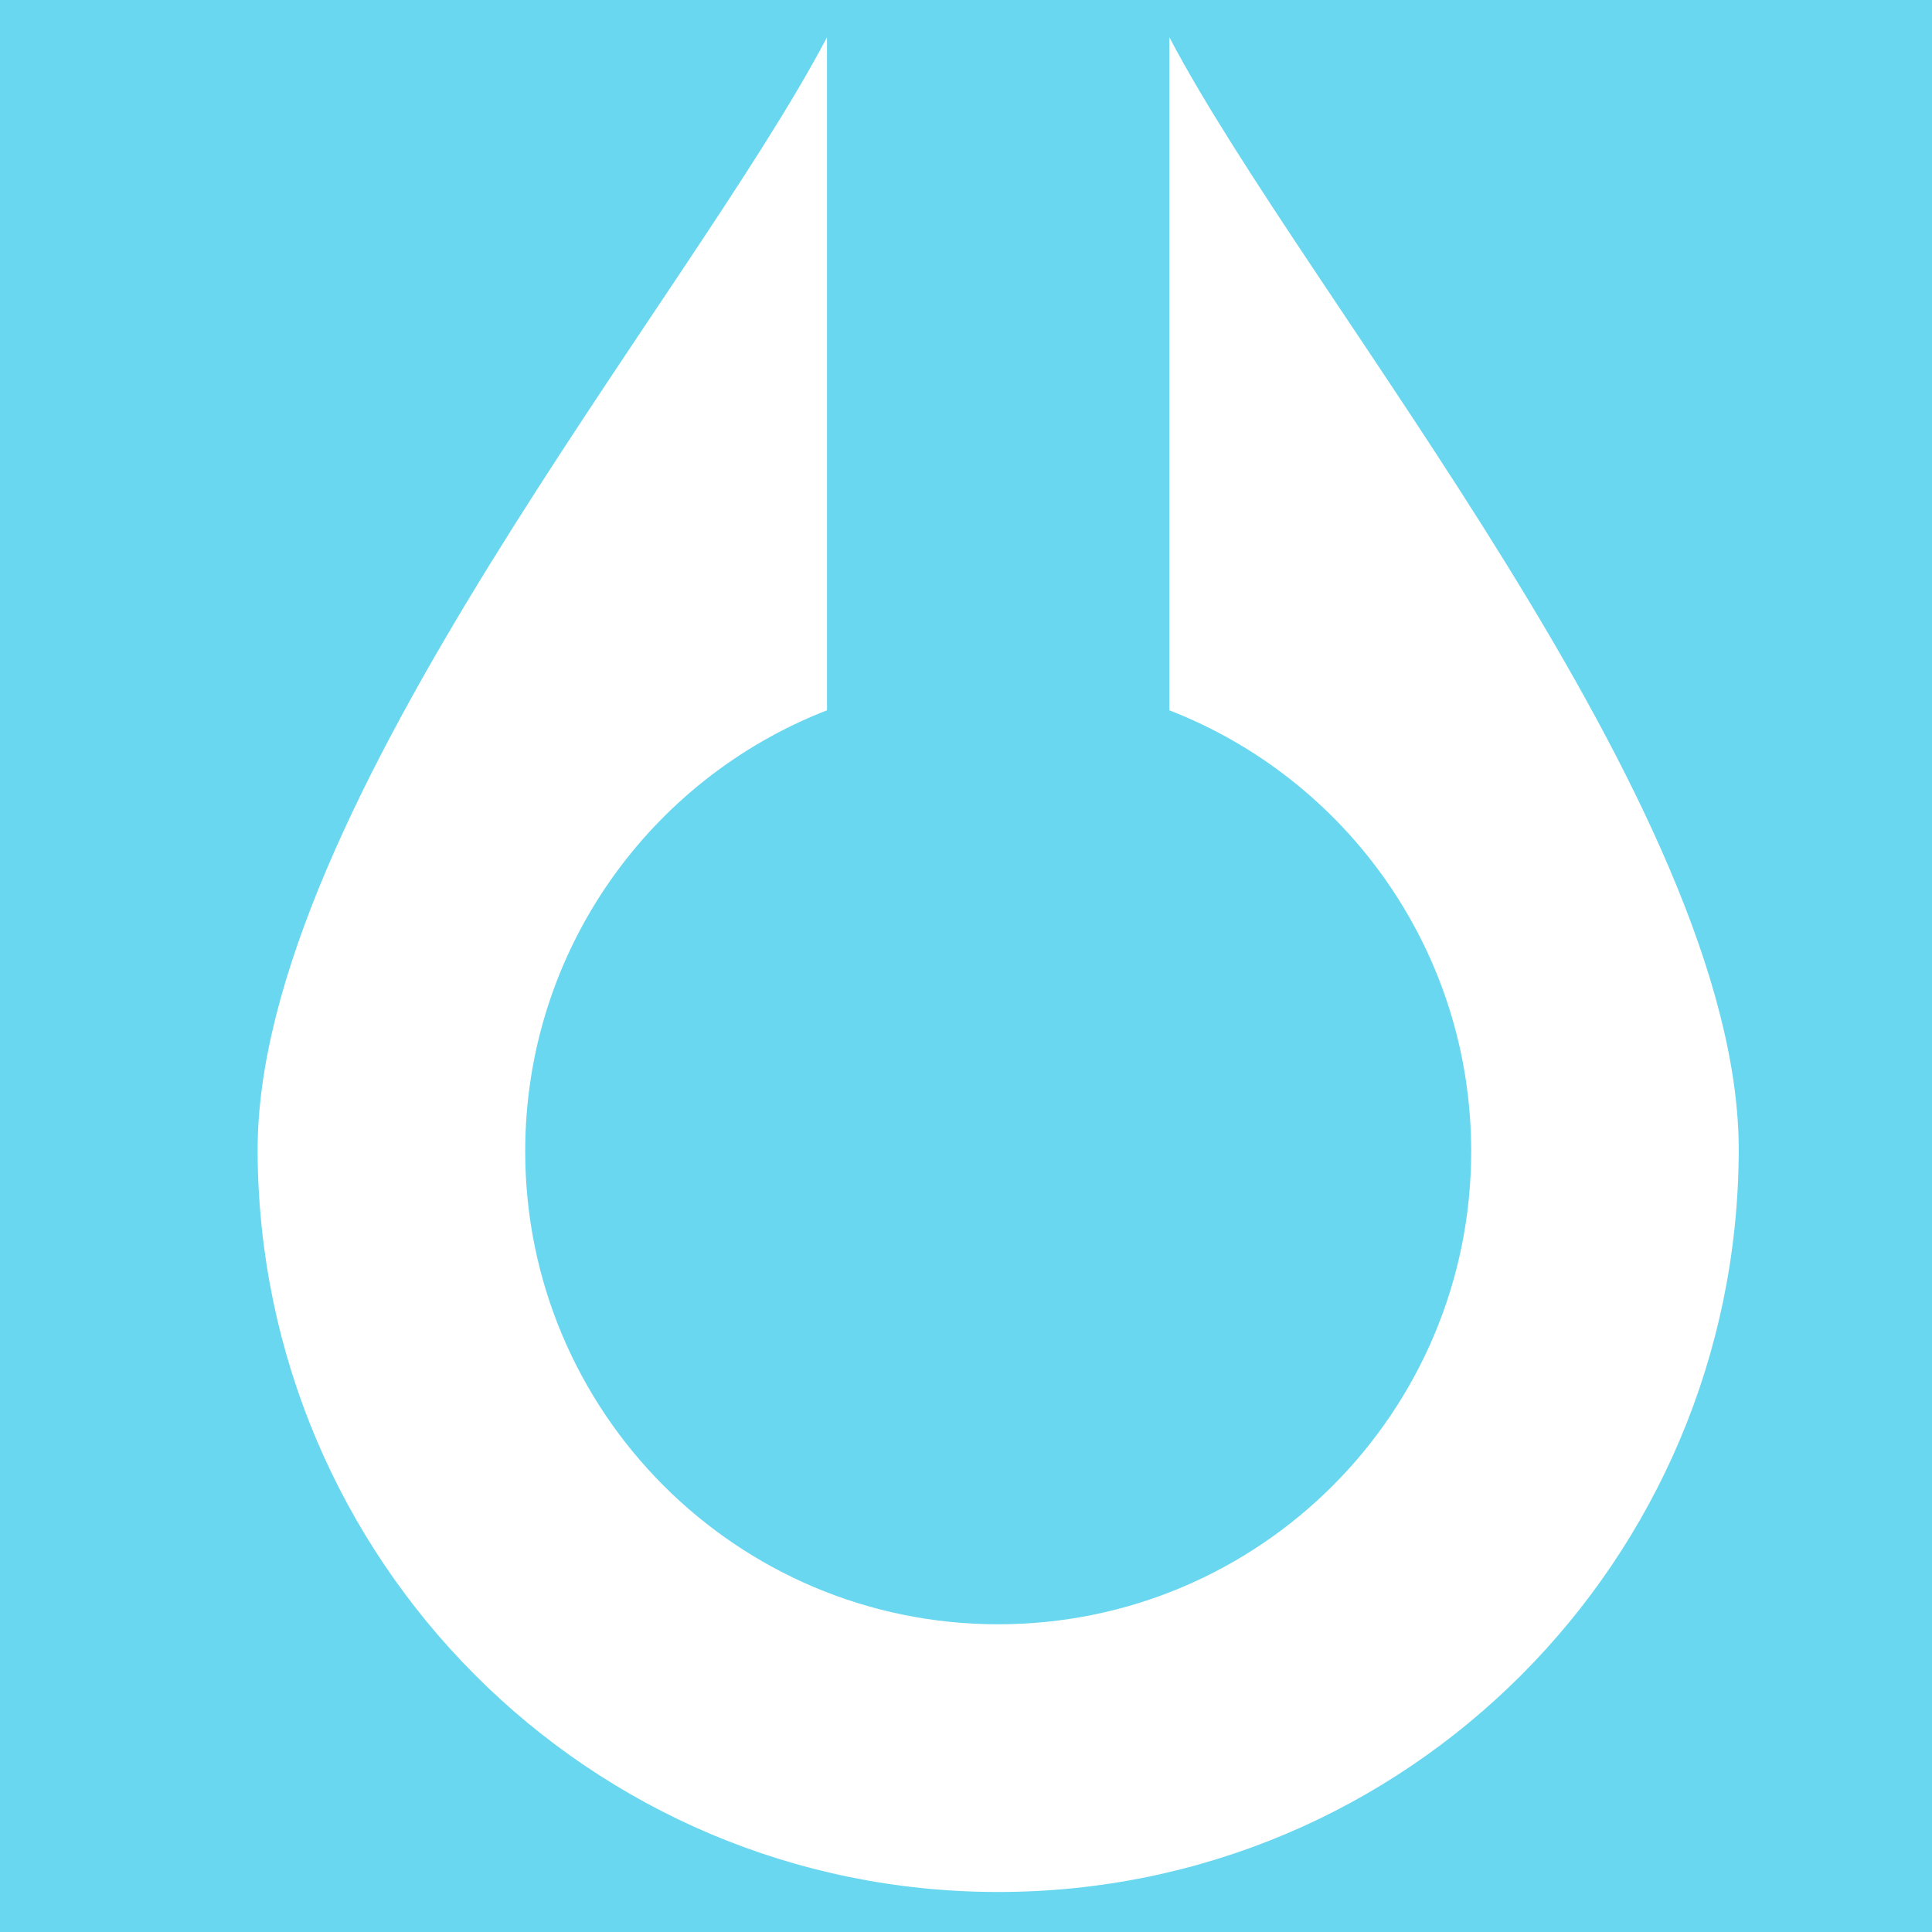 <?xml version="1.0" encoding="UTF-8"?>
<!DOCTYPE svg PUBLIC "-//W3C//DTD SVG 1.1//EN" "http://www.w3.org/Graphics/SVG/1.1/DTD/svg11.dtd">
<!-- Creator: CorelDRAW -->
<svg xmlns="http://www.w3.org/2000/svg" xml:space="preserve" width="5.08mm" height="5.08mm" version="1.1" style="shape-rendering:geometricPrecision; text-rendering:geometricPrecision; image-rendering:optimizeQuality; fill-rule:evenodd; clip-rule:evenodd"
viewBox="0 0 508 508"
 xmlns:xlink="http://www.w3.org/1999/xlink"
 xmlns:xodm="http://www.corel.com/coreldraw/odm/2003">
 <rect x="0" y="0" width="508" height="508" fill="#333333" stroke="none"/>
 <defs>
  <style type="text/css">
   <![CDATA[
    .str0 {stroke:#69D7EF;stroke-width:16.93;stroke-miterlimit:22.926}
    .fil0 {fill:#69D7EF}
    .fil1 {fill:white;fill-rule:nonzero}
   ]]>
  </style>
 </defs>
 <g id="Слой_x0020_1">
  <rect class="fil0 str0" width="508" height="508"/>
  <g id="png_group">
   <g>
    <g id="color_index_0">
     <path class="fil1" d="M307.47 9.8l0 176.97c46.46,18.03 79.36,63.14 79.36,115.96 0,68.69 -55.67,124.36 -124.37,124.36 -68.69,0 -124.36,-55.67 -124.36,-124.36 0,-52.82 32.9,-97.93 79.35,-115.96l0 -176.97c-36.12,68.83 -150.03,202.52 -149.71,292.93 0.39,107.55 87.17,194.75 194.72,194.75 107.56,0 194.34,-87.2 194.72,-194.75 0.33,-90.41 -113.59,-224.1 -149.71,-292.93z"/>
    </g>
   </g>
  </g>
 </g>
</svg>
